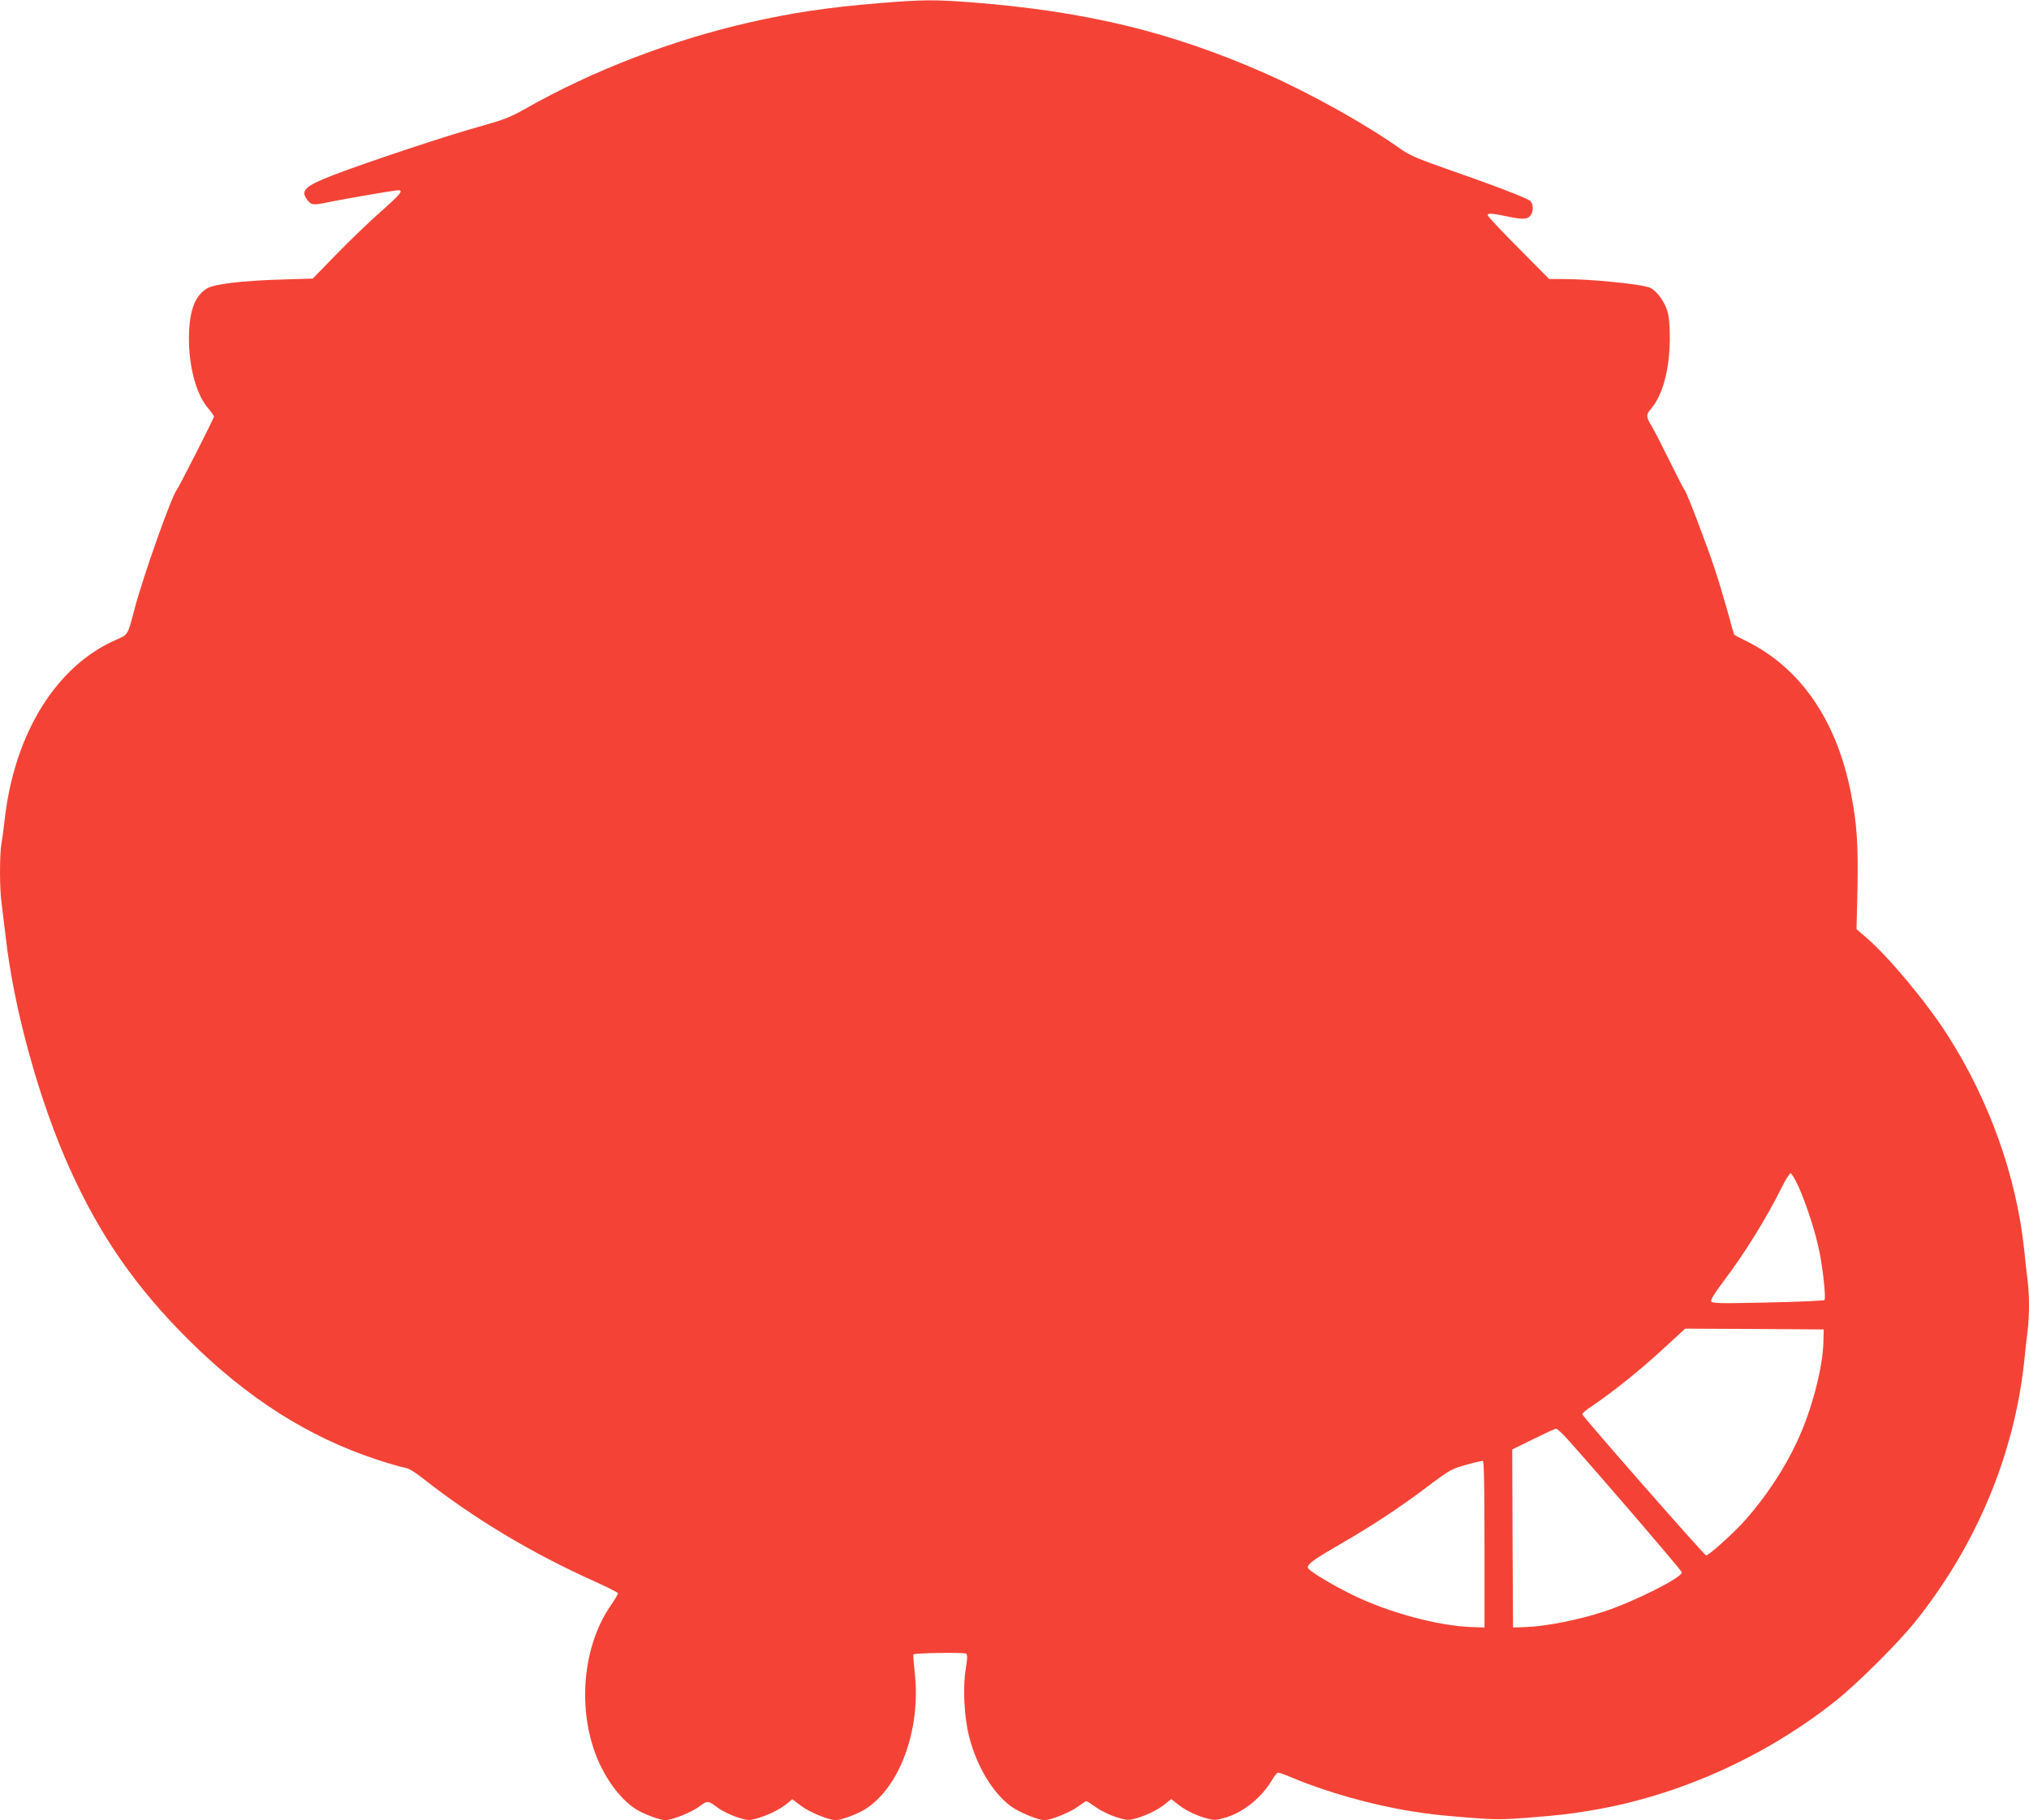 <?xml version="1.0" standalone="no"?>
<!DOCTYPE svg PUBLIC "-//W3C//DTD SVG 20010904//EN"
 "http://www.w3.org/TR/2001/REC-SVG-20010904/DTD/svg10.dtd">
<svg version="1.0" xmlns="http://www.w3.org/2000/svg"
 width="1280pt" height="1148pt" viewBox="0 0 1280 1148"
 preserveAspectRatio="xMidYMid meet">
<g transform="translate(0,1148) scale(0.1,-0.1)"
fill="#f44336" stroke="none">
<path d="M5545 11460 c-327 -27 -546 -60 -815 -121 -490 -111 -994 -305 -1416
-545 -98 -55 -134 -69 -295 -114 -205 -57 -699 -221 -913 -303 -186 -72 -214
-99 -165 -161 25 -31 33 -32 157 -6 122 24 391 70 415 70 34 0 12 -26 -113
-137 -69 -60 -193 -180 -276 -265 l-151 -155 -199 -6 c-255 -8 -423 -29 -468
-56 -72 -45 -106 -125 -113 -271 -9 -188 37 -382 113 -476 24 -29 44 -57 44
-61 0 -11 -221 -445 -235 -463 -33 -40 -212 -545 -266 -750 -44 -168 -40 -162
-116 -195 -377 -164 -641 -589 -703 -1130 -6 -55 -15 -124 -21 -154 -12 -71
-12 -292 1 -378 5 -38 16 -129 25 -204 50 -456 213 -1047 407 -1474 189 -419
416 -746 747 -1075 369 -367 757 -614 1186 -755 72 -24 148 -46 171 -50 29 -4
64 -24 120 -68 321 -253 687 -473 1089 -653 77 -35 141 -67 143 -72 2 -6 -18
-39 -43 -75 -193 -276 -218 -714 -60 -1027 58 -115 136 -209 214 -259 50 -32
151 -70 188 -71 41 0 163 48 213 85 55 40 54 41 123 -10 26 -19 79 -44 118
-57 62 -20 74 -21 117 -9 68 18 146 55 191 91 l39 32 56 -42 c53 -40 175 -90
219 -90 37 1 138 39 188 71 219 140 351 510 309 864 -6 59 -10 108 -8 110 9
10 322 14 333 5 9 -7 8 -29 -2 -92 -20 -120 -11 -306 21 -432 47 -184 147
-351 260 -436 51 -39 174 -90 216 -90 39 0 162 50 208 84 28 20 52 36 55 36 4
0 32 -18 63 -40 31 -22 88 -49 126 -61 62 -20 76 -21 117 -10 67 18 145 55
190 92 l40 32 39 -31 c51 -41 124 -76 189 -92 46 -12 58 -11 120 8 114 36 224
127 290 239 13 24 30 43 37 43 6 0 49 -16 95 -35 208 -88 500 -170 746 -209
122 -19 161 -24 370 -41 158 -12 202 -12 360 0 218 18 247 21 400 46 549 90
1104 339 1550 695 133 106 392 364 496 494 387 483 626 1054 689 1645 6 61 15
146 21 189 12 101 12 221 0 322 -6 43 -15 129 -21 189 -49 465 -219 942 -483
1355 -133 208 -371 494 -514 617 l-61 52 6 258 c5 284 -4 412 -43 609 -91 454
-317 780 -655 949 -41 20 -77 39 -79 41 -2 1 -21 67 -42 146 -22 79 -58 199
-81 268 -50 152 -175 480 -190 498 -6 7 -48 88 -93 180 -45 92 -96 191 -113
220 -39 64 -39 76 -6 114 74 89 116 245 118 438 0 91 -4 140 -16 180 -19 60
-65 123 -106 144 -45 23 -371 56 -552 56 l-87 0 -194 196 c-107 107 -194 200
-194 207 0 14 28 12 128 -9 90 -19 121 -18 140 4 22 24 22 75 0 95 -21 18
-223 96 -528 202 -172 60 -232 86 -280 119 -224 160 -571 354 -865 484 -592
261 -1130 391 -1849 447 -236 18 -306 18 -586 -5z m5800 -7462 c51 -113 109
-292 134 -418 22 -112 40 -285 31 -299 -3 -5 -164 -12 -357 -16 -312 -7 -353
-6 -358 8 -4 9 24 55 76 123 133 176 273 400 370 597 24 48 49 87 55 87 6 0
28 -37 49 -82z m158 -983 c-4 -164 -75 -433 -166 -627 -81 -174 -193 -343
-325 -493 -71 -81 -231 -225 -249 -225 -11 0 -774 869 -781 890 -2 5 25 28 60
51 132 89 298 222 441 353 l148 136 437 -2 437 -3 -2 -80z m-1610 -617 c227
-254 717 -825 717 -835 0 -34 -299 -184 -493 -248 -155 -51 -362 -92 -487 -97
l-85 -3 -3 561 -2 562 132 65 c73 36 138 66 145 66 6 1 41 -32 76 -71z m-528
-659 l0 -524 -85 3 c-210 8 -521 92 -744 201 -146 72 -286 157 -286 175 0 23
44 54 205 147 192 110 383 235 564 373 127 95 140 102 230 127 53 15 101 26
106 25 7 -2 10 -186 10 -527z"/>
</g>
</svg>
